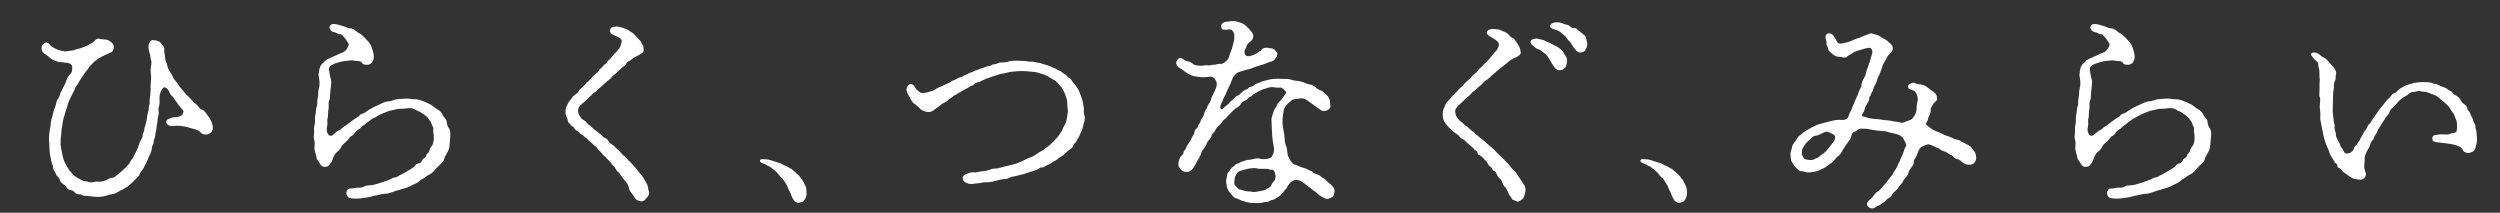<?xml version="1.0" encoding="UTF-8"?>
<svg id="_レイヤー_1" data-name="レイヤー 1" xmlns="http://www.w3.org/2000/svg" viewBox="0 0 470 40">
  <rect x="0" y="0" width="470" height="40" fill="#333333" stroke="none"/>
  <defs>
    <style>
      .cls-1 {
        fill: #fff;
        stroke-width: 0px;
      }
    </style>
  </defs>
  <path class="cls-1" d="M443.72,26.15c-.16.48-.48.56-.52.81-.08.4-.44.32-.6.81-.16.48-.44.81-.73.93-.93.4-1.17,0-1.37-.52-.12-.28-.48-.52-.56-.93-.08-.44-.32-.64-.48-1.01-.12-.28-.36-.6-.32-1.09,0-.24-.28-.89-.24-1.17.08-.6-.12-.89-.16-1.17-.04-.28-.04-.77-.12-1.13-.12-.68-.04-1.49-.04-2.26l.04-1.61c0-.52.2-1.21.16-1.61-.04-.44.08-.81.24-1.13.16-.32,0-.64.16-1.17.08-.28-.08-.77-.44-1.25-.36-.36-.77-.85-1.09-1.21-.28-.32-.48-.48-.81-.65-.4-.12-.69-.48-.85-.6-.48-.4-1.21-.4-1.45-.16-.28.28.12.48.4.93.16.28.93.68.89,1.13-.04.48.16.72.2,1.05l.04,1.33c.08.52,0,.97,0,1.37v1.13c0,.48-.08,1.01,0,1.17.28.52.04,1.29.04,1.77,0,.68.16,1.13.12,1.77-.12.64.08,1.13.2,1.85.08.6.32,1.45.36,1.85.12.68.4,1.33.52,1.77.16.44.52,1.09.68,1.69.12.4.69,1.13.89,1.57.16.4.52.32.56.72-.04.56.32.28.6.65.12.16.4.52.68.68l.89.64c.24.12.56.4.97.52.24.08.81.12,1.09.16.32.04,1.05-.2,1.13-.97,0-.48-.36-.77-.32-1.73,0-.2.08-.32.08-1.33,0-.4.28-1.09.56-1.57.12-.24.36-.52.44-.89.04-.24.2-.73.48-.93.28-.16.2-.6.48-.93.2-.24.36-.56.48-.89.08-.2.28-.48.48-.81.24-.4.32-.56.44-.73.16-.16.48-.73.6-.93.12-.2.6-.56.69-.97.08-.32.32-.6.77-1.01.16-.16.52-.44.85-.93.28-.32.6-.56.93-.81.4-.28.56-.24,1.01-.64.2-.2.56-.48,1.09-.44.48-.04.93-.28,1.17-.12.2.12.77.04,1.21.16l1.25.48c.56.16.68.36,1.17.72.28.2.89.77,1.09.93.4.36.72.64.97,1.13.2.4.64.81.73,1.17.16.56.4.81.44,1.29.04.52.08,1.13-.04,1.57-.12.48-.6.32-.93.44-.28.12-.56.28-.97.24-.64,0-1.29-.08-1.85.08-.2.04-.93-.08-.81.89.08.52,1.13.52,1.49.56.64.08.89.12,1.57.2.44.04,1.01.16,1.57.36.52.2.89.4,1.05.77.16.44.81.69,1.21.6.73-.16,1.05-.36,1.21-.97.16-.52.32-1.09.28-1.65-.04-.68-.04-1.37-.24-1.93-.12-.32.08-.6-.24-.97-.12-.16-.16-.4-.36-.97-.08-.28-.32-.44-.44-.93-.12-.48-.48-.48-.52-.89-.08-.44-.24-.56-.6-.85-.4-.32-.56-.52-.68-.81-.08-.24-.56-.65-.73-.73-.36-.2-.64-.36-.81-.64-.16-.32-.73-.4-.85-.56-.32-.36-.73-.4-.89-.48-.32-.16-.68-.24-.93-.4-.4-.24-.73-.16-.97-.28-.56-.28-1.49-.24-1.97-.24-.36,0-1.05.04-1.53.12-.52.12-1.01.32-1.37.4-.68.24-1.01.56-1.33.69-.48.28-.65.81-1.21.93-.36.12-.52.64-.85.85-.24.2-.52.52-.81.89-.4.48-.6.81-.77.97-.36.4-.56.77-.73,1.01-.28.36-.56.84-.69.97-.28.36-.48.85-.68,1.01-.48.4-.44.77-.64,1.01-.36.44-.48.6-.64,1.01l-.48.81ZM415.68,25.86c0-.36.12-1.05-.16-1.61-.28-.4-.48-.85-.52-1.45-.08-.48-.64-.85-.77-1.25-.28-.56-.52-.73-1.05-1.05-.28-.12-.77-.64-1.21-.85-.4-.16-.97-.52-1.41-.64-.44-.2-1.17-.36-1.49-.36-.56.04-1.13-.16-1.57-.12-.48.04-1.17.04-1.77.12-.77.08-1.05.4-1.69.4-.48,0-1.21.36-1.61.56-.4.2-1.21.52-1.57.77-.68.32-1.17.85-1.53.93-.4.12-.6.2-.77.48-.08.16-.36.2-.73.48-.28.2-.4.28-.72.52-.44.28-.44.36-.73.56-.32.2-.4.32-.77.52-.36.2-.4.48-.73.56-.36.12-.24.12-1.37,1.01-.4.32-1.01-.16-1.05-1.05,0-.4.2-.93.12-1.49-.08-.6.16-.68.12-1.29,0-.48.04-.73.12-1.21.08-.52-.12-1.09.16-1.61.12-.2.04-.36.16-1.49.08-.6.08-1.13.16-1.61.08-.4-.08-.85-.2-1.33-.12-.52-.16-.89-.2-1.25-.04-.44.08-.6.52-.89.4-.24.69-.32,1.33-.52.4-.12,1.17-.28,1.57-.28s.65-.16,1.17-.04c.64.16,1.25-.04,1.61.4.12.2.04.36.93.4.4,0,.85-.2,1.01-.56.28-.52.28-.73.28-1.09-.04-.73-.32-1.29-.44-1.73-.2-.6-.69-1.13-1.01-1.41-.48-.56-.93-1.01-1.41-1.21-.4-.16-.81-.85-1.57-.85-.24,0-.73-.16-1.05-.32-.28-.12-.93-.28-1.33-.4-.97-.24-1.37-.08-1.53.52.04.44.44.89.97.93.32.04.65.4.93.36.36-.04.56.24.73.44.44.48.64.81.97,1.37.12.2-.16.6-.28.89-.24.44-.68.69-.93.77-.24.08-.64.28-1.25.56-.64.28-.97.44-1.25.56-.24.12-.64.28-.77.48-.28.4-.48.44-.6.6-.4.56-.44.97-.52,1.65-.08.36-.04.56.04.97.08.52.2,1.05-.04,1.93-.12.48-.12.93-.12,1.17-.04.56-.16.89-.16,1.17,0,.56,0,.85-.16,1.17-.12.4-.08.77-.16,1.17-.08.32-.16.89-.12,1.17.04.4-.04.89-.12,1.17-.08.36-.04.89-.04,1.21,0,.52-.16.73-.04,1.17.2.64.16,1.21.08,1.81,0,.52.32,1.13.4,1.77.04.44.48.77.64,1.13.12.32.56.72,1.05.6.4-.04.56-.12.77-.4.16-.24.4-.48.56-.97.12-.44.4-1.05.73-1.33.36-.28.73-.6.97-1.17.08-.2.2-.28.6-.65.36-.28.32-.32.64-.64.28-.28.32-.52.64-.64.36-.2.52-.44.64-.64.16-.32.4-.36.68-.6.32-.2.48-.4.69-.6.24-.2.44-.24.73-.56.28-.24.48-.28.72-.52.36-.32.52-.4.77-.48.32-.12.4-.24.77-.44.56-.32,1.01-.44,1.65-.72.48-.24,1.21-.28,1.69-.44.56-.16,1.33-.08,1.81-.16.73-.16,1.49-.08,2.05.36.24.16.6.2.89.44.32.28.52.32.81.56.2.16.52.48.64.72.16.28.4.4.48.85.08.36.36.52.32.97-.04.36-.04.56.08,1.05.08.93-.04,1.69-.36,2.09-.24.28-.32.4-.48.93-.12.48-.52.48-.56.85-.04.44-.56.52-.73.81-.2.4-.32.68-.81.72-.44.08-.48.4-.85.69-.36.28-.52.32-.89.56-.56.36-1.09.64-1.33.77-.56.2-.89.6-1.33.6-.36,0-.81.4-1.37.56-.56.16-.97.36-1.41.48-.52.12-.93.32-1.45.4-.6.08-1.13.04-1.33.16-.44.24-.77.36-1.37.32-.4-.04-.97.2-1.45.16-.89.04-.93,1.41-.2,1.73.44.2,1.53.2,2.13.12,2.05-.24,2.26-.44,2.94-.56.56-.08,1.17-.32,1.85-.32.48,0,.85-.2,1.41-.36.52-.24,1.09-.32,1.53-.48.56-.2,1.17-.32,1.53-.52.56-.28.93-.48,1.41-.69.36-.16.64-.6,1.09-.77.44-.2.52-.48,1.17-.77.32-.12.73-.44,1.09-.89.16-.2.64-.73.93-.97.44-.44.69-.56.81-1.13.08-.4.32-.64.6-1.21.16-.28.4-.77.4-1.33,0-.4.12-.97.12-1.45M351.37,11.93c-.08.44-.28.77-.44,1.33-.12.48-.24.97-.44,1.33-.28.48-.48.84-.52,1.33-.04.6-.44,1.01-.52,1.33-.16.52-.32.93-.52,1.29-.24.48-.36.97-.56,1.29-.24.56-.24.81-.56,1.29-.28.44-.2.89-.56,1.17-.44.4-1.01.2-1.69.24-.72.04-1.33.24-1.69.32-.68.16-1.21.32-1.69.44-.4.08-1.29.52-1.61.68-.56.32-.93.52-1.49.89-.2.12-.48.48-.64.56-.32.16-.48.36-.6.64-.24.52-.89,1.05-.89,1.45-.12.72-.44,1.01-.32,1.73.04.28-.04.77.28,1.29.36.56.4.68.77,1.01.4.44.6.68,1.09.64.24,0,.73.28,1.29.24.65-.04,1.17-.12,1.57-.24.44-.16.77-.36,1.41-.64.24-.12.77-.64,1.29-.93.4-.2.85-1.01,1.17-1.21.44-.28.68-.64,1.01-1.33.28-.48.68-.97.93-1.37.24-.36.4-.36.56-.93.12-.36.2-.85.56-.97.28-.08.4-.16.77-.44.24-.24.73-.16,1.13-.16.69-.04.97.16,1.77.24.48.08,1.33.2,1.77.2.4,0,.89.12,1.29.28.36.12,1.05.2,1.25.28.6.2,1.05.4,1.37,1.01.28.52.64,1.13.36,1.37-.2.2-.28.69-.36.89-.16.36-.2.56-.36.89-.24.4-.28.56-.36.85-.12.32-.32.52-.4.81-.2.6-.6,1.01-.89,1.57-.16.4-.32.48-.48.68-.16.2-.36.44-.52.69-.2.28-.32.4-.56.68l-.6.69c-.16.16-.28.4-.64.6-.4.24-.52.44-.73.68-.28.36-.4.6-.68.77-.24.16-.69.64-.69.93-.04.32.24.72.73.85.28.08.64.04,1.01-.32.12-.12.4-.12.89-.44q.4-.24.77-.56c.28-.28.36-.48.69-.6.4-.2.52-.44.64-.69.16-.36.4-.44.64-.68.28-.24.48-.48.6-.73.16-.28.32-.4.6-.73.28-.28.2-.56.6-.93.24-.2.52-.64.6-.93.12-.52.36-.77.52-1.01.24-.4.48-.44.48-.97,0-.6.32-.81.44-1.05l.44-1.09c.16-.36.36-.81,1.01-1.01.48-.16.68-.4,1.25-.2.36.12.52.2.89.4.2.12.73.24.89.4.2.24.4.28.85.44.32.08.64.32.81.44.28.24.56.2.81.48.2.2.36.48.81.52.44.04.89.6,1.17.77.52.28.73.32,1.41.28.4,0,1.01-.6.97-1.29-.04-.36-.04-.73-.24-1.01-.2-.4-.44-.56-.6-.85-.16-.32-.56-.44-.89-.64-.44-.28-.52-.28-.93-.48-.28-.12-.08-.28-1.17-.48-.44-.08-.73-.36-1.25-.52-.28-.08-.97-.32-1.29-.52-.32-.2-.64-.28-.93-.4-.36-.16-.52-.2-.89-.4-.32-.24-.6-.4-1.13-.85-.36-.28.24-.64.28-1.21.08-.48.56-.89.48-1.69-.04-.32.2-.48.44-.97.24-.52.85-.64.77-1.13-.04-.36-.04-.73-.52-1.13-.2-.2-.85-.56-1.21-.89-.44-.36-.89-.56-1.49-.64-.52,0-1.33-.44-1.41-.28-.12.2-.97.04-.81.85.08.52,1.05.44,1.33.81.24.32.48.93.48,1.37,0,.48-.16.81-.2,1.29-.04.44,0,.89-.16,1.33-.16.4-.28.52-.4.72-.12.16-.24.48-.72.64-.77.24-1.37.6-1.69.48-.48-.16-.97-.16-1.33-.24-.52-.12-.93-.2-1.29-.2-.72-.04-1.49-.24-2.01-.24-.73-.04-1.29-.12-1.85-.32-.44-.16-.93-.12-.85-.4.12-.44.4-.6.52-1.13.12-.6.28-.64.44-1.01.2-.4.44-.6.4-.93-.04-.52.24-.4.36-.89.04-.24.32-.48.4-.89.12-.52.28-.69.36-.85.16-.32.28-.56.36-.89.08-.24.08-.4.36-.89.2-.24.32-.85.48-1.17.12-.4.24-.89.64-1.49.36-.52.36-.93.89-1.37.32-.36.6-.56.6-1.09-.04-.4-.2-.68-.44-.85-.4-.28-.64-.68-1.13-.89-.56-.2-1.01-.68-1.29-.73-.6-.16-.81-.2-1.01-.28-.44-.16-.64.2-1.17.28-.56.12-1.09.56-1.69.65-.6.16-1.13.56-1.77.68-.69.16-1.13.32-1.49.28-.48-.04-.56-.6-.93-1.13-.2-.4-.68-.97-1.33-.77-.24.08-.48.48-.4.81.08.28.24.89.2,1.05-.12.44.24.52.28,1.01.04.44.4.6.73.89.36.36.81.6,1.17.6.4,0,1.29.32,1.61.04.36-.36.64-.4.93-.6.24-.24.97-.56,1.37-.64.44-.12,1.33-.44,1.89-.48.48-.04.72.6.6,1.01l-.56,1.89ZM340.45,26.07c.16-.2.48-.56.93-.56.32,0,1.05-.36,1.49-.6.73-.4,1.29.16,1.73.32.48.2.56.73.12,1.41-.24.36-.81,1.01-.93,1.21-.12.2-.48.56-.85.89-.32.28-.6.32-.89.69-.2.24-.69.32-.93.48-.32.2-.81.2-1.01.16-.48-.08-.77-.08-.97-.32-.16-.16-.4-.6-.4-.93s.04-.73.24-1.09c.16-.28.32-.44.6-.89l.85-.77ZM310.86,30.26c-.25-.08-.74-.25-1.05-.28-.41-.05-.72-.08-.91-.08-.39,0-.47.14-.5.28-.08.33.39.44.69.61.22.11.55.14.63.28.11.19.39.11.55.27l.8.63c.33.25.5.44.74.72.28.3.39.58.66.74.25.14.5.66.61.83.11.19.41.52.52.91.06.25.25.61.44.94.11.19.19.44.25.63.08.28.17.39.33.66.14.22.17.39.44.52.14.08.47.3.63.22.22-.08.44-.14.69-.19.25-.08.25-.17.44-.47.3-.47.36-.91.33-1.32-.03-.47-.03-.88-.22-1.21-.19-.33-.3-.69-.55-1.1-.11-.17-.22-.17-.39-.5-.08-.16-.25-.25-.41-.47-.11-.14-.36-.27-.44-.41-.14-.22-.33-.22-.47-.39-.19-.25-.39-.33-.66-.47-.16-.05-.41-.28-.72-.41-.28-.11-.61-.22-.74-.36-.14-.14-.61-.22-.77-.28l-.94-.3ZM274.17,16.96c-.32.32-.85.77-1.01.97-.4.48-.69.85-.97,1.09-.4.36-.48.68-.68,1.21-.24.44-.28.93-.28,1.41,0,.56.16,1.05.52,1.57.32.48.68.77,1.13,1.21.16.16.4.4.72.6.32.24.6.36.73.6.08.16.48.48.69.56.36.12.44.36.72.6.28.24.4.32.69.6.28.28.44.24.68.64.2.32.6.28.64.64.12.56.36.44.69.68.16.16.36.28.64.65.28.32.36.28.6.72.12.28.36.6.6.69.24.08.24.64.6.73.28.08.48.52.56.72.16.44.28.52.56.77.32.2.28.36.48.77.2.4.2.6.48.77.2.12.28.48.48.81s.16.56.44.85c.28.24.28.68.6.77.36.08.73.36.89.32.28-.08.93-.44,1.05-.72.2-.44.32-.93.36-1.25.04-.6-.04-.89-.4-1.41-.36-.48-.52-.85-.81-1.21-.36-.44-.52-.97-.97-1.29-.36-.24-.81-.97-1.05-1.21-.32-.36-.69-.69-1.13-1.17-.28-.24-.85-.77-1.17-1.13-.36-.44-.81-.77-1.17-1.09-.44-.4-.72-.6-1.21-1.05-.48-.4-.89-.69-1.25-1.01-.44-.44-.77-.69-1.25-1.05-.24-.2-.32-.4-.81-.68-.32-.2-.4-.44-.85-.73-.24-.12-.6-.56-.81-.85-.12-.24-.28-.48-.32-1.09-.04-.44.24-.81.72-1.25.4-.4.69-.56,1.09-1.05.24-.28.77-.52,1.13-1.01.32-.44.89-.68,1.13-1.01.28-.36.73-.52,1.13-1.01.32-.48.81-.6,1.17-.97.4-.4.81-.77,1.13-1.01.2-.16.64-.6,1.17-.97.36-.24.64-.52,1.17-.93.4-.4.85-.68,1.49-.93.6-.32,1.09-.6.97-1.09-.04-.4-.12-.64-.24-.93-.16-.28-.36-.68-.56-.89-.12-.16-.4-.73-.73-.81-.36-.12-.44-.28-.72-.6-.32-.4-.65-.44-.97-.6-.4-.2-.81-.4-1.21-.4-.32,0-.73-.12-1.17-.04-.2.04-.6.16-.73.52-.16.56.48.81.97,1.09.56.32,1.17.73,1.25,1.13.08.4-.2,1.09-.6,1.45-.48.44-.69.85-1.09,1.29-.4.52-.64.68-1.05,1.09-.32.44-.93.84-1.09,1.09-.28.56-.64.6-1.09,1.09-.4.4-.6.73-1.05,1.05-.52.4-.52.56-.84.85l-.85.81ZM298.09,9.31c.16-.28.32-.52.32-1.05,0-.4-.16-.6-.2-1.01-.04-.4-.24-.56-.56-.81-.2-.12-.56-.48-.85-.64-.16-.08-.36-.6-.97-.52-.32.08-.77-.52-1.13-.6-.56-.08-1.01-.36-1.45-.44-1.05-.16-1.73.16-1.81.52-.12.44.28.64.77.77.64.16,1.09.4,1.41.73.28.28.73.52.89.85.12.32.48.52.77.93.2.32.48.81.77,1.13.36.4.48.77,1.17.69.2,0,.65-.08.89-.52M294.58,11.65c0-.28.08-.68-.2-1.05-.16-.2-.4-.69-.52-.85-.24-.32-.44-.52-.77-.73-.44-.28-.65-.44-.97-.56-.4-.16-.68-.4-1.17-.56-.4-.12-.73-.44-1.29-.48-.56-.12-.77-.24-1.13-.12-.48.08-.68.2-.77.44-.12.28.12.64.48.89.2.12.4.44.89.6.32.08.6.28,1.17.73.52.28.69.72.93,1.09.28.4.44.81.81,1.33.24.44.64.89,1.29.81.48,0,.56-.16.93-.52.12-.12.32-.6.32-1.01M231.56,9.23c-.08.32-.4,1.01-.48,1.37-.12.48-.28.6-.52.85-.28.28-.77.6-1.09.56-.56-.08-.97.24-1.17.16-.2-.08-.97.2-1.21.12-.36-.08-.73,0-1.21.08-.2,0-.97-.04-1.37-.2-.28-.12-.6-.6-1.21-.64-.52-.04-1.05-.64-1.33-.64-.52.04-.52.24-.77.64-.24.4.12,1.01.52,1.21.52.24,1.25.93,1.45,1.01.52.28.81.44,1.29.56.36.08.97.16,1.45.2.36.04.97,0,1.37-.08.6-.12.93.16,1.25.6.36.56.2,1.09.12,1.41-.04.16-.36.77-.56,1.25-.16.4-.32.56-.4.93-.04.2-.12.48-.44.93-.32.4-.28.73-.44.93-.32.36-.32.56-.44.93-.08.28-.12.56-.44.89-.2.2-.2.68-.44.93-.28.32-.24.73-.48.89-.48.32-.44.73-.48.89-.12.44-.32.52-.48.89-.16.44-.28.52-.48.89-.2.36-.44.52-.52.89-.08.36-.48.64-.52.89-.08.68-.44.6-.64,1.01-.12.28-.32.72-.36,1.13-.04.48.16.77.44,1.13.24.32.64.48,1.09.48.56,0,.69-.16.89-.32.36-.28.6-.73.81-1.13.24-.44.32-.64.56-1.01.28-.4.4-.69.48-.97.08-.28.12-.48.56-1.01.36-.48.48-.77.64-1.21.12-.24.68-.6.77-1.13.08-.48.48-.52.73-1.09.16-.44.48-.64.89-1.09.36-.32.48-.77.93-1.01.24-.12.56-.68.93-.97.32-.24.44-.56,1.01-.97.32-.24.81-.4,1.01-.89.12-.24.44-.44.69-.56.4-.2.52-.28.73-.56.24-.28.48-.12.77-.52.12-.2.44-.2.77-.48.56-.36,1.05-.56,1.61-.73.36-.08,1.01-.44,1.77-.24.24.04.81.08,1.01.04.44-.12.93.6,1.13.77.24.24-.4.77-.73,1.33-.24.4-.77.69-.89,1.05-.2.56-.52.93-.6,1.09-.08.16-.24.77-.36,1.09-.12.36-.16.56-.12,1.09l.08,1.85c.04.64.08,1.25.16,1.85.08.56.24,1.05.24,1.53,0,.24-.12.85-.36,1.21-.36.52-.64.44-1.05.56-.6.08-1.01,0-1.37-.08-.64-.16-1.41.24-2.05.24-.32,0-.64.16-1.05.28-.48.12-.64.36-1.01.44-.44.04-.44.4-.84.6-.2.08-.4.4-.69.77-.24.28-.44.6-.44.93,0,.24-.2.77-.16,1.13.04.24.08.56.16,1.01.04.2.28.64.4.84l.64.73c.2.32.4.44.77.52.4.08.56.28.89.4.32.12.52.12.97.28.64.2,1.13.2,1.89.2.52,0,.93,0,1.25-.12.36-.16.81,0,1.17-.24.28-.24.56-.16,1.05-.4l.89-.6c.24-.16.4-.44.6-.64.24-.2.24-.44.56-.64.24-.2.2-.44.48-.77.24-.28.36-.48.6-.64.4-.28,1.05-.44,1.21-.24.28,0,.89.36,1.13.56.4.32.77.65,1.33,1.01.2.12.4.4.68.52.36.16.32.32.73.64.44.28,1.01.73,1.57.77.28,0,.48-.08.93-.32.4-.16.36-.56.44-.89.16-.52-.12-1.01-.52-1.37-.44-.4-.89-.72-1.13-1.01-.16-.24-.64-.36-.81-.56-.28-.28-.48-.36-.81-.48-.4-.12-.6-.16-.81-.44-.12-.24-.6-.2-.85-.4-.24-.2-.68-.32-1.25-.48-.52-.16-.97-.48-1.21-.48-.4-.04-.56-.4-.77-.65-.2-.24-.36-.56-.52-.93-.2-.44-.12-1.17-.32-1.77-.28-.6-.32-1.13-.36-1.77,0-.56-.16-.97-.24-1.61-.04-.44-.2-1.01-.12-1.61-.04-.36.08-.89.16-1.57,0-.4.28-1.01.56-1.29.36-.44.6-.52.97-.89.24-.28.85-.2,1.57-.36.52-.04.89,0,1.37.36.4.32.64.44,1.13.81.32.24.68.52,1.13.81.32.2.52.48,1.13.36.68-.16,1.05-.56.97-1.01-.12-.36-.04-.81-.16-1.13-.04-.2-.36-.73-.64-.93-.36-.28-.64-.65-1.01-.77-.36-.12-.56-.2-1.01-.65-.2-.2-.81-.44-1.09-.48-.48-.08-.89-.32-1.13-.4-.24-.08-1.01-.28-1.21-.28-.48,0-.93-.16-1.21-.24-.56-.16-.81-.12-1.21-.12-.2,0-.81,0-1.17-.04-.77,0-1.13.04-1.81.2-.69.2-1.09.2-1.77.56-.36.16-.64.2-.81.36-.2.2-.44.36-.85.44-.36.08-.48.48-.77.48-.32,0-.44.28-.81.52-.32.24-.32.44-.73.6-.36.12-.48.24-.77.6-.28.36-.6.4-.81.73-.28.4-.52.44-.89.81-.28.2-.4.56-.69.44-.32-.48-.12-.48-.12-.64.04-.32.16-.44.36-.85.16-.32.08-.4.36-.85.4-.64.44-1.09.77-1.65.32-.6.48-1.01.73-1.69.16-.44.48-.73.68-.97.28-.36.97-.44,1.41-.6.52-.2,1.17-.28,1.65-.48.48-.2.97-.4,1.65-.56.52-.12,1.01-.4,1.65-.6.48-.16.69-.12.93-.48.28-.4.4-.4.48-.89.12-.36-.24-.56-.48-.93-.2-.24-.6-.24-1.01-.32-.48-.12-1.25-.12-1.57.48-.08.2-.08.04-.28.16-.28.16-.64.56-1.57.81-.56.16-.85.12-1.09-.12-.16-.16-.24-.81-.04-1.09.24-.28.2-.81.69-1.21.32-.24.72-.56.84-1.09.08-.32-.12-.73-.4-1.09-.32-.44-.6-.64-.93-.97-.24-.28-.77-.56-1.17-.68-.52-.12-.81-.28-1.09-.28-.36,0-.89.04-1.21.12-.36-.04-1.53.16-1.17,1.25.16.52,1.53.12,1.77.24.24.12.64.48.64,1.09,0,.56,0,.81-.12,1.25l-.36,1.37ZM238.28,35.41c-.2.2-.52.36-.81.4-.77.12-1.33.32-1.85.28-.4-.04-.56-.12-1.09-.12-.48,0-.89-.24-1.21-.28-.52-.08-.68-.36-.93-.64-.24-.24-.44-.36-.32-.97.08-.48,0-.77.32-1.25.32-.64.73-.68,1.01-.77.52-.12,1.01-.32,1.37-.36.24,0,.97-.16,1.29-.08.77.2,1.17.08,2.01.12.36-.04.64.24,1.01.16.48-.08.77.89.73,1.29-.04.48-.08.6-.32.89-.32.32-.4.48-.52.77-.2.48-.48.4-.68.56M186.69,14.35c.56-.12,1.37-.52,1.81-.52.4,0,1.21-.32,1.81-.36.56-.04,1.25-.12,1.81-.12.48,0,1.33.08,1.69.12.72.04,1.05.08,1.57.28.44.16,1.01.24,1.49.52.28.16.85.56,1.29.77.4.16.93.85,1.05.97.36.36.64.85.84,1.25.2.44.36.97.52,1.45.16.56,0,1.25.16,1.73.12.69-.08,1.09-.12,1.53-.04.56-.24,1.13-.4,1.41-.32.52-.36.81-.65,1.33-.32.44-.48.81-.84,1.17-.44.44-.6.69-1.05,1.09-.32.4-1.01.77-1.21.97-.36.4-.77.44-1.33.85-.52.36-.81.6-1.45.81-.65.2-1.13.52-1.49.68-.69.32-1.13.48-1.57.6-.36.08-.97.24-1.29.32-.73.16-1.05.24-1.69.44-.72.12-.93-.04-1.49.24-.4.12-.93.32-1.49.32-.52,0-1.13.32-1.61.2-.52-.08-.97.16-1.57.4-.72.28-.6,1.17,0,1.49.32.16.89.4,1.45.28.52-.12,1.09-.08,1.57-.2.44-.12.89-.12,1.37-.12.28,0,.89-.12,1.41-.28.32-.12,1.17-.28,1.57-.32.56.04.97-.28,1.37-.4.36-.08.73-.12,1.41-.32.56-.12.81-.2,1.41-.4.44-.12.6-.24.97-.32.4-.04.48-.2.97-.32.36-.08.4-.44.93-.4.36.04.6-.36.97-.44.2-.04.64-.32.93-.52.16-.16.48-.24.89-.52.24-.2.44-.4.85-.6.4-.2.52-.44.81-.64.2-.16.4-.48.77-.68.32-.2.56-.4.64-.77.08-.32.48-.4.6-.81.08-.32.36-.44.52-.89.2-.44.24-.64.4-.89.16-.28.24-.48.32-.97.12-.68.52-1.37.24-2.13-.12-.32-.12-.85-.08-1.25,0-.2-.16-.93-.2-1.17-.04-.36-.16-.52-.32-1.09-.16-.4-.32-.77-.4-1.01-.16-.48-.32-.48-.56-.93-.2-.4-.44-.48-.64-.81-.12-.2-.4-.6-.73-.77-.24-.12-.4-.48-.81-.69-.32-.16-.64-.56-.89-.6-.44-.12-.6-.36-.97-.48-.16-.04-.69-.32-1.01-.44-.44-.16-.69-.24-1.05-.32-.36-.08-.6-.28-1.13-.28-.52-.08-.69-.24-1.13-.2-.48.04-.89-.08-1.13-.12-.28-.04-.85,0-1.17-.04-.52-.04-1.65-.04-2.13.16-.32.12-.81.16-1.01.16-.36-.04-.6,0-1.05.2-.32.16-.85.12-1.01.28-.32.28-.64.16-.97.28-.32.12-.48.24-1.01.36-.44.12-.64.32-.97.36-.28.04-.56.36-.97.4-.4.04-.52.36-.97.44-.48.16-.6.4-.97.44-.44.08-.72.36-.93.44-.36.16-.64.2-.97.48-.24.2-.52.24-.93.44-.2.08-.56.32-.93.44-.32.12-.56.2-.93.48-.28.24-.68.32-1.09.44-.4.12-.68.2-1.05.24-.73.12-.89-.2-1.33-.56-.4-.32-.32-.73-.93-1.05-.48-.16-.89.08-1.05.85-.08.36.2.97.56,1.53.32.52.48,1.09,1.01,1.33.52.36.97.93,1.29,1.13.6.28,1.01.4,1.37.36.69-.04,1.13-.56,1.37-.73.32-.2.4-.24.93-.68.36-.36.85-.32,1.33-.89.28-.32.32-.16.73-.52.32-.32.52-.32.77-.48.24-.16.44-.32.77-.48.44-.2.56-.36.85-.48s.4-.2.85-.48c.32-.28.52-.12.85-.44.2-.2.36-.4.89-.44.2,0,.36-.24.89-.4.24-.08.36-.24.89-.36l.89-.32ZM145.34,30.26c-.25-.08-.74-.25-1.05-.28-.41-.05-.72-.08-.91-.08-.39,0-.47.14-.5.28-.08.33.39.44.69.61.22.11.55.14.63.28.11.19.39.11.55.27l.8.63c.33.25.5.44.74.72.28.3.39.58.66.74.25.14.5.66.61.83.11.19.41.52.52.91.06.25.25.61.44.94.11.19.19.44.25.63.08.28.17.39.33.66.14.22.17.39.44.52.14.08.47.3.63.22.22-.08.44-.14.69-.19.25-.08.25-.17.44-.47.3-.47.36-.91.33-1.32-.03-.47-.03-.88-.22-1.21-.19-.33-.3-.69-.55-1.1-.11-.17-.22-.17-.39-.5-.08-.16-.25-.25-.41-.47-.11-.14-.36-.27-.44-.41-.14-.22-.33-.22-.47-.39-.19-.25-.39-.33-.66-.47-.16-.05-.41-.28-.72-.41-.28-.11-.61-.22-.74-.36-.14-.14-.61-.22-.77-.28l-.94-.3ZM118.27,30.29c-.2-.24-.56-.64-.85-.89-.32-.24-.6-.6-.77-.77-.28-.32-.52-.52-.69-.65-.32-.28-.36-.48-.77-.72-.16-.08-.6-.4-.77-.69-.2-.32-.4-.6-.81-.68-.2-.04-.32-.36-.77-.69-.28-.2-.44-.36-.81-.64-.12-.08-.6-.44-.77-.64-.28-.36-.6-.44-.81-.68-.28-.32-.36-.48-.77-.69-.32-.16-.44-.32-.69-.77-.2-.28-.24-.4-.32-.97,0-.72.48-1.05.89-1.41.4-.28.52-.48.77-.68.16-.16.36-.44.72-.69.32-.24.36-.48.77-.68.16-.08.56-.52.77-.69.28-.24.56-.44.77-.68.16-.16.4-.32.77-.69.24-.24.64-.4.81-.72.12-.2.6-.56.81-.73.32-.24.36-.48.68-.64l.69-.64c.36-.28.56-.28.6-.56.08-.28.24-.4.69-.6.28-.12.36-.32.77-.56.32-.2.36-.2.85-.44.6-.32,1.09-.6.97-1.09-.08-.28.08-.65-.24-.93-.12-.12-.24-.64-.56-.89l-.73-.77c-.32-.36-.44-.52-.73-.64-.32-.16-.52-.4-.97-.6-.24-.12-1.01-.36-1.21-.4-.52-.16-.73-.08-1.13-.04-.4.04-.6.16-.73.52-.16.48.24.97.93,1.13.72.28,1.37.68,1.25,1.09-.08.36-.2,1.13-.64,1.53-.16.16-.36.52-.6.68-.2.12-.36.4-.56.64-.24.32-.44.52-.6.64-.32.24-.24.44-.6.69-.36.24-.4.36-.65.64-.28.28-.52.44-.64.64-.2.44-.4.4-.6.64-.2.2-.36.32-.65.64-.16.2-.4.32-.6.64-.2.32-.52.28-.65.65-.04.16-.4.28-.64.6-.32.4-.52.36-.6.64-.08.28-.6.69-.89.89-.4.24-.56.77-.81.93-.28.24-.36.68-.6,1.05-.24.36-.24.97-.24,1.25-.04.52.4,1.05.48,1.65.04.32.44.44.52.69.04.2.52.24.64.6.08.2.44.48.73.6.24.12.32.48.73.6.24.04.36.44.77.64.2.08.44.48.77.69.12.08.32.28.73.68.36.28.56.4.73.73l.68.69c.16.32.4.44.73.77.4.4.48.56.68.72.4.32.44.56.65.77.28.32.4.32.56.68.24.48.36.56.52.68.4.32.64.93,1.05,1.37.48.52.77.89.93,1.45.08.73.44,1.01.85,1.57.12.16.2.48.56.77.36.24.6.24.89.32.52.12.85-.4,1.09-.68.28-.28.6-.73.36-1.29-.12-.28-.08-.56-.24-1.05-.12-.36-.28-.52-.44-.85-.2-.36-.36-.6-.6-.93-.4-.48-.48-.56-.77-.93-.24-.28-.56-.77-.81-.97l-.81-.89ZM84.64,25.86c0-.36.12-1.05-.16-1.61-.28-.4-.48-.85-.52-1.45-.08-.48-.64-.85-.77-1.25-.28-.56-.52-.73-1.05-1.05-.28-.12-.77-.64-1.21-.85-.4-.16-.97-.52-1.41-.64-.44-.2-1.17-.36-1.49-.36-.56.04-1.13-.16-1.57-.12-.48.04-1.17.04-1.77.12-.77.08-1.05.4-1.69.4-.48,0-1.21.36-1.61.56-.4.2-1.21.52-1.57.77-.69.32-1.17.85-1.53.93-.4.12-.6.2-.77.48-.08.16-.36.2-.73.48-.28.2-.4.28-.72.52-.44.28-.44.36-.73.56-.32.2-.4.32-.77.52-.36.2-.4.48-.73.56-.36.12-.24.12-1.37,1.01-.4.32-1.01-.16-1.05-1.05,0-.4.2-.93.12-1.49-.08-.6.16-.68.12-1.29,0-.48.04-.73.12-1.21.08-.52-.12-1.09.16-1.61.12-.2.04-.36.16-1.49.08-.6.08-1.13.16-1.61.08-.4-.08-.85-.2-1.33-.12-.52-.16-.89-.2-1.25-.04-.44.08-.6.52-.89.4-.24.69-.32,1.33-.52.4-.12,1.17-.28,1.57-.28s.64-.16,1.17-.04c.64.16,1.25-.04,1.61.4.12.2.04.36.93.4.4,0,.85-.2,1.01-.56.28-.52.28-.73.28-1.09-.04-.73-.32-1.29-.44-1.73-.2-.6-.69-1.13-1.01-1.41-.48-.56-.93-1.01-1.41-1.21-.4-.16-.81-.85-1.57-.85-.24,0-.73-.16-1.05-.32-.28-.12-.93-.28-1.33-.4-.97-.24-1.37-.08-1.53.52.04.44.44.89.97.93.32.04.64.4.93.36.36-.04.56.24.73.44.44.48.64.81.97,1.37.12.2-.16.6-.28.89-.24.44-.68.69-.93.77-.24.08-.64.28-1.25.56-.64.28-.97.44-1.25.56-.24.12-.64.28-.77.48-.28.4-.48.44-.6.6-.4.56-.44.97-.52,1.65-.08.36-.04.56.04.97.08.52.2,1.05-.04,1.93-.12.48-.12.93-.12,1.17-.04.56-.16.89-.16,1.17,0,.56,0,.85-.16,1.17-.12.4-.08.77-.16,1.17-.08.32-.16.89-.12,1.17.04.4-.04.89-.12,1.17-.08.36-.04.89-.04,1.21,0,.52-.16.73-.04,1.17.2.64.16,1.21.08,1.81,0,.52.32,1.13.4,1.77.04.44.48.77.65,1.13.12.32.56.72,1.05.6.4-.04.56-.12.77-.4.16-.24.4-.48.56-.97.12-.44.4-1.05.73-1.33.36-.28.73-.6.97-1.17.08-.2.2-.28.6-.65.36-.28.32-.32.64-.64.28-.28.32-.52.64-.64.36-.2.52-.44.64-.64.16-.32.4-.36.69-.6.32-.2.48-.4.68-.6.24-.2.44-.24.73-.56.28-.24.48-.28.73-.52.36-.32.52-.4.77-.48.32-.12.4-.24.77-.44.56-.32,1.01-.44,1.65-.72.48-.24,1.21-.28,1.69-.44.56-.16,1.33-.08,1.81-.16.73-.16,1.49-.08,2.05.36.24.16.6.2.89.44.32.28.52.32.81.56.2.16.52.48.64.72.16.28.4.4.48.85.08.36.36.52.32.97-.04.36-.04.56.08,1.05.08.93-.04,1.69-.36,2.09-.24.28-.32.4-.48.93-.12.48-.52.48-.56.85-.04.44-.56.52-.73.81-.2.4-.32.68-.81.72-.44.08-.48.4-.84.69-.36.28-.52.32-.89.56-.56.36-1.09.64-1.33.77-.56.2-.89.6-1.33.6-.36,0-.81.4-1.37.56-.56.16-.97.36-1.41.48-.52.12-.93.32-1.45.4-.6.08-1.13.04-1.33.16-.44.24-.77.36-1.37.32-.4-.04-.97.2-1.45.16-.89.04-.93,1.41-.2,1.73.44.2,1.53.2,2.13.12,2.05-.24,2.26-.44,2.94-.56.56-.08,1.17-.32,1.85-.32.48,0,.85-.2,1.41-.36.52-.24,1.09-.32,1.53-.48.56-.2,1.17-.32,1.53-.52.56-.28.93-.48,1.41-.69.36-.16.64-.6,1.09-.77.44-.2.52-.48,1.17-.77.32-.12.73-.44,1.09-.89.16-.2.64-.73.93-.97.44-.44.69-.56.81-1.13.08-.4.32-.64.6-1.21.16-.28.4-.77.4-1.33,0-.4.12-.97.12-1.45M28.34,16.52c-.04.97-.12,1.69-.2,2.22-.04.52.08.6-.12,1.13-.08.28-.04.72-.16,1.13-.16.52-.24.89-.2,1.09,0,.16-.16.64-.24,1.09-.04.4-.28.81-.28,1.05.04.52-.32.77-.32,1.09.04.44-.12.64-.36,1.05-.08.16-.32.64-.4,1.01-.08.36-.32.73-.44,1.01-.2.56-.4.64-.48.97-.12.44-.4.56-.64,1.01-.16.44-.44.64-.73.97-.2.24-.52.52-.84.81-.28.2-.73.6-.89.73-.2.16-.44.52-1.01.56-.28,0-.65.2-1.09.44-.32.16-.81.24-1.13.28-.2,0-.85-.08-1.25.08-.52.16-1.21-.16-1.45-.16-.52,0-.77-.28-1.25-.48-.24-.12-.81-.44-1.05-.73-.32-.36-.68-.68-.89-1.01-.28-.44-.36-.64-.64-1.13-.28-.48-.32-.77-.48-1.29l-.28-1.37c-.12-.6-.16-.85-.12-1.41-.04-.65.12-1.17.12-1.69,0-.64.16-1.01.24-1.73.04-.68.28-1.17.4-1.69.16-.69.44-1.21.52-1.65.08-.4.28-.97.64-1.65.2-.36.44-.93.77-1.53.16-.28.12-.44.44-.81.28-.36.28-.48.44-.73.32-.52.73-1.05.93-1.41.12-.24.56-.6.68-.89.12-.24.32-.48.69-.81.2-.2.36-.44.77-.72.4-.28.56-.44.89-.6.36-.2,1.01-.48,1.53-.73.6-.2.93-.48.93-1.25,0-.44-.4-.89-1.05-1.21-.52-.24-1.17-.08-1.69-.28-.6-.12-.81.48-1.45.85-.32.16-.73.44-1.05.56-.64.2-1.05.44-1.41.48-.52.08-.85.36-1.45.36-.36,0-.77.2-1.21.12-.24-.04-.64-.12-1.17-.28-.28-.08-.81-.4-1.13-.56-.24-.12-.68-.93-1.17-.81-.24.08-.52.24-.69.56-.24.52-.08,1.21.44,1.53.52.32.89.68,1.33,1.01.36.24.93.44,1.25.52l1.69.2c.44,0,.89.36.93.65.04.52.08,1.01-.44,1.57-.32.32-.56.81-.73,1.33-.2.6-.44.93-.56,1.17-.24.56-.4.68-.48,1.01q-.12.56-.4.97c-.32.4-.32.52-.4.97-.12.44-.16.65-.32.97-.12.28-.2.56-.28,1.01l-.28,1.01c-.16.6-.16,1.53-.32,2.01-.12.77-.16,1.57-.12,2.05.08.72.04,1.49.12,2.05.08.81.24,1.33.36,1.97.04.32.28.52.28.93s.2.56.36.85c.16.32.12.52.44.81.28.32.44.44.48.73,0,.2.32.52.6.73.32.24.52.28.64.6.08.2.2.4.73.52.44.08.72.28.81.44.2.24.36.36.85.36s.52.28.97.28c.48,0,1.41.16,2.13.2.52.04,1.33-.04,1.77-.16.4-.12,1.21-.36,1.69-.44.64-.12,1.05-.64,1.57-.73l.72-.48c.32-.04.36-.32.69-.52.36-.24.77-.72.97-.93.24-.24.77-.6.85-1.05.08-.28.44-.56.73-1.09.08-.16.28-.64.6-1.17.12-.2.32-.85.52-1.21.08-.16.44-.97.44-1.25-.08-.52.32-.68.32-1.25,0-.48.28-.68.32-1.29,0-.44.24-.93.24-1.49,0-.32.2-1.01.2-1.45s.28-.85.2-1.61c0-.24-.12-.48.08-1.01.12-.32.12-.77.08-1.29-.04-.44.08-.93.2-1.29.08-.24.2-.36.44-.73.2-.28.73-.2,1.13.56.12.24.28.77.6.93.24.16.32.52.6.81.24.28.32.48.6.84.28.36.48.64.81.97.24.28.08.48-.08.85-.16.28-.64.4-1.09.48-.4.08-.69-.04-1.17.24-.16.12-.77.12-.77.68,0,.48.65.85,1.25.77.73-.12,1.45-.04,2.13.08.36.04,1.17.28,1.57.4.48.12,1.13.28,1.45.68.28.36.93.56,1.49.36.48-.12.81-.6.85-.97.08-.6-.12-.93-.28-1.41-.16-.48-.44-.85-.77-1.25-.2-.24-.44-.81-.97-.97-.48-.16-.77-.77-1.01-.93-.44-.32-.81-.77-1.09-1.05-.4-.52-.72-.64-1.09-1.13-.4-.52-.85-.97-1.01-1.21-.2-.36-.6-.93-.93-1.25-.28-.28-.4-.85-.77-1.37-.28-.36-.6-.97-.64-1.41,0-.24-.4-.81-.4-1.45,0-.32-.2-1.01-.16-1.57.04-.44-.36-.77-.69-1.21-.24-.32-.73-.44-1.33-.48-.44-.08-.48.12-.72.4-.16.2-.32.68-.16,1.49.12.32.32,1.09.32,1.33,0,.36.24.77.16,1.25-.2.89-.16,1.49-.04,2.26l-.12,2.22Z"/>
</svg>